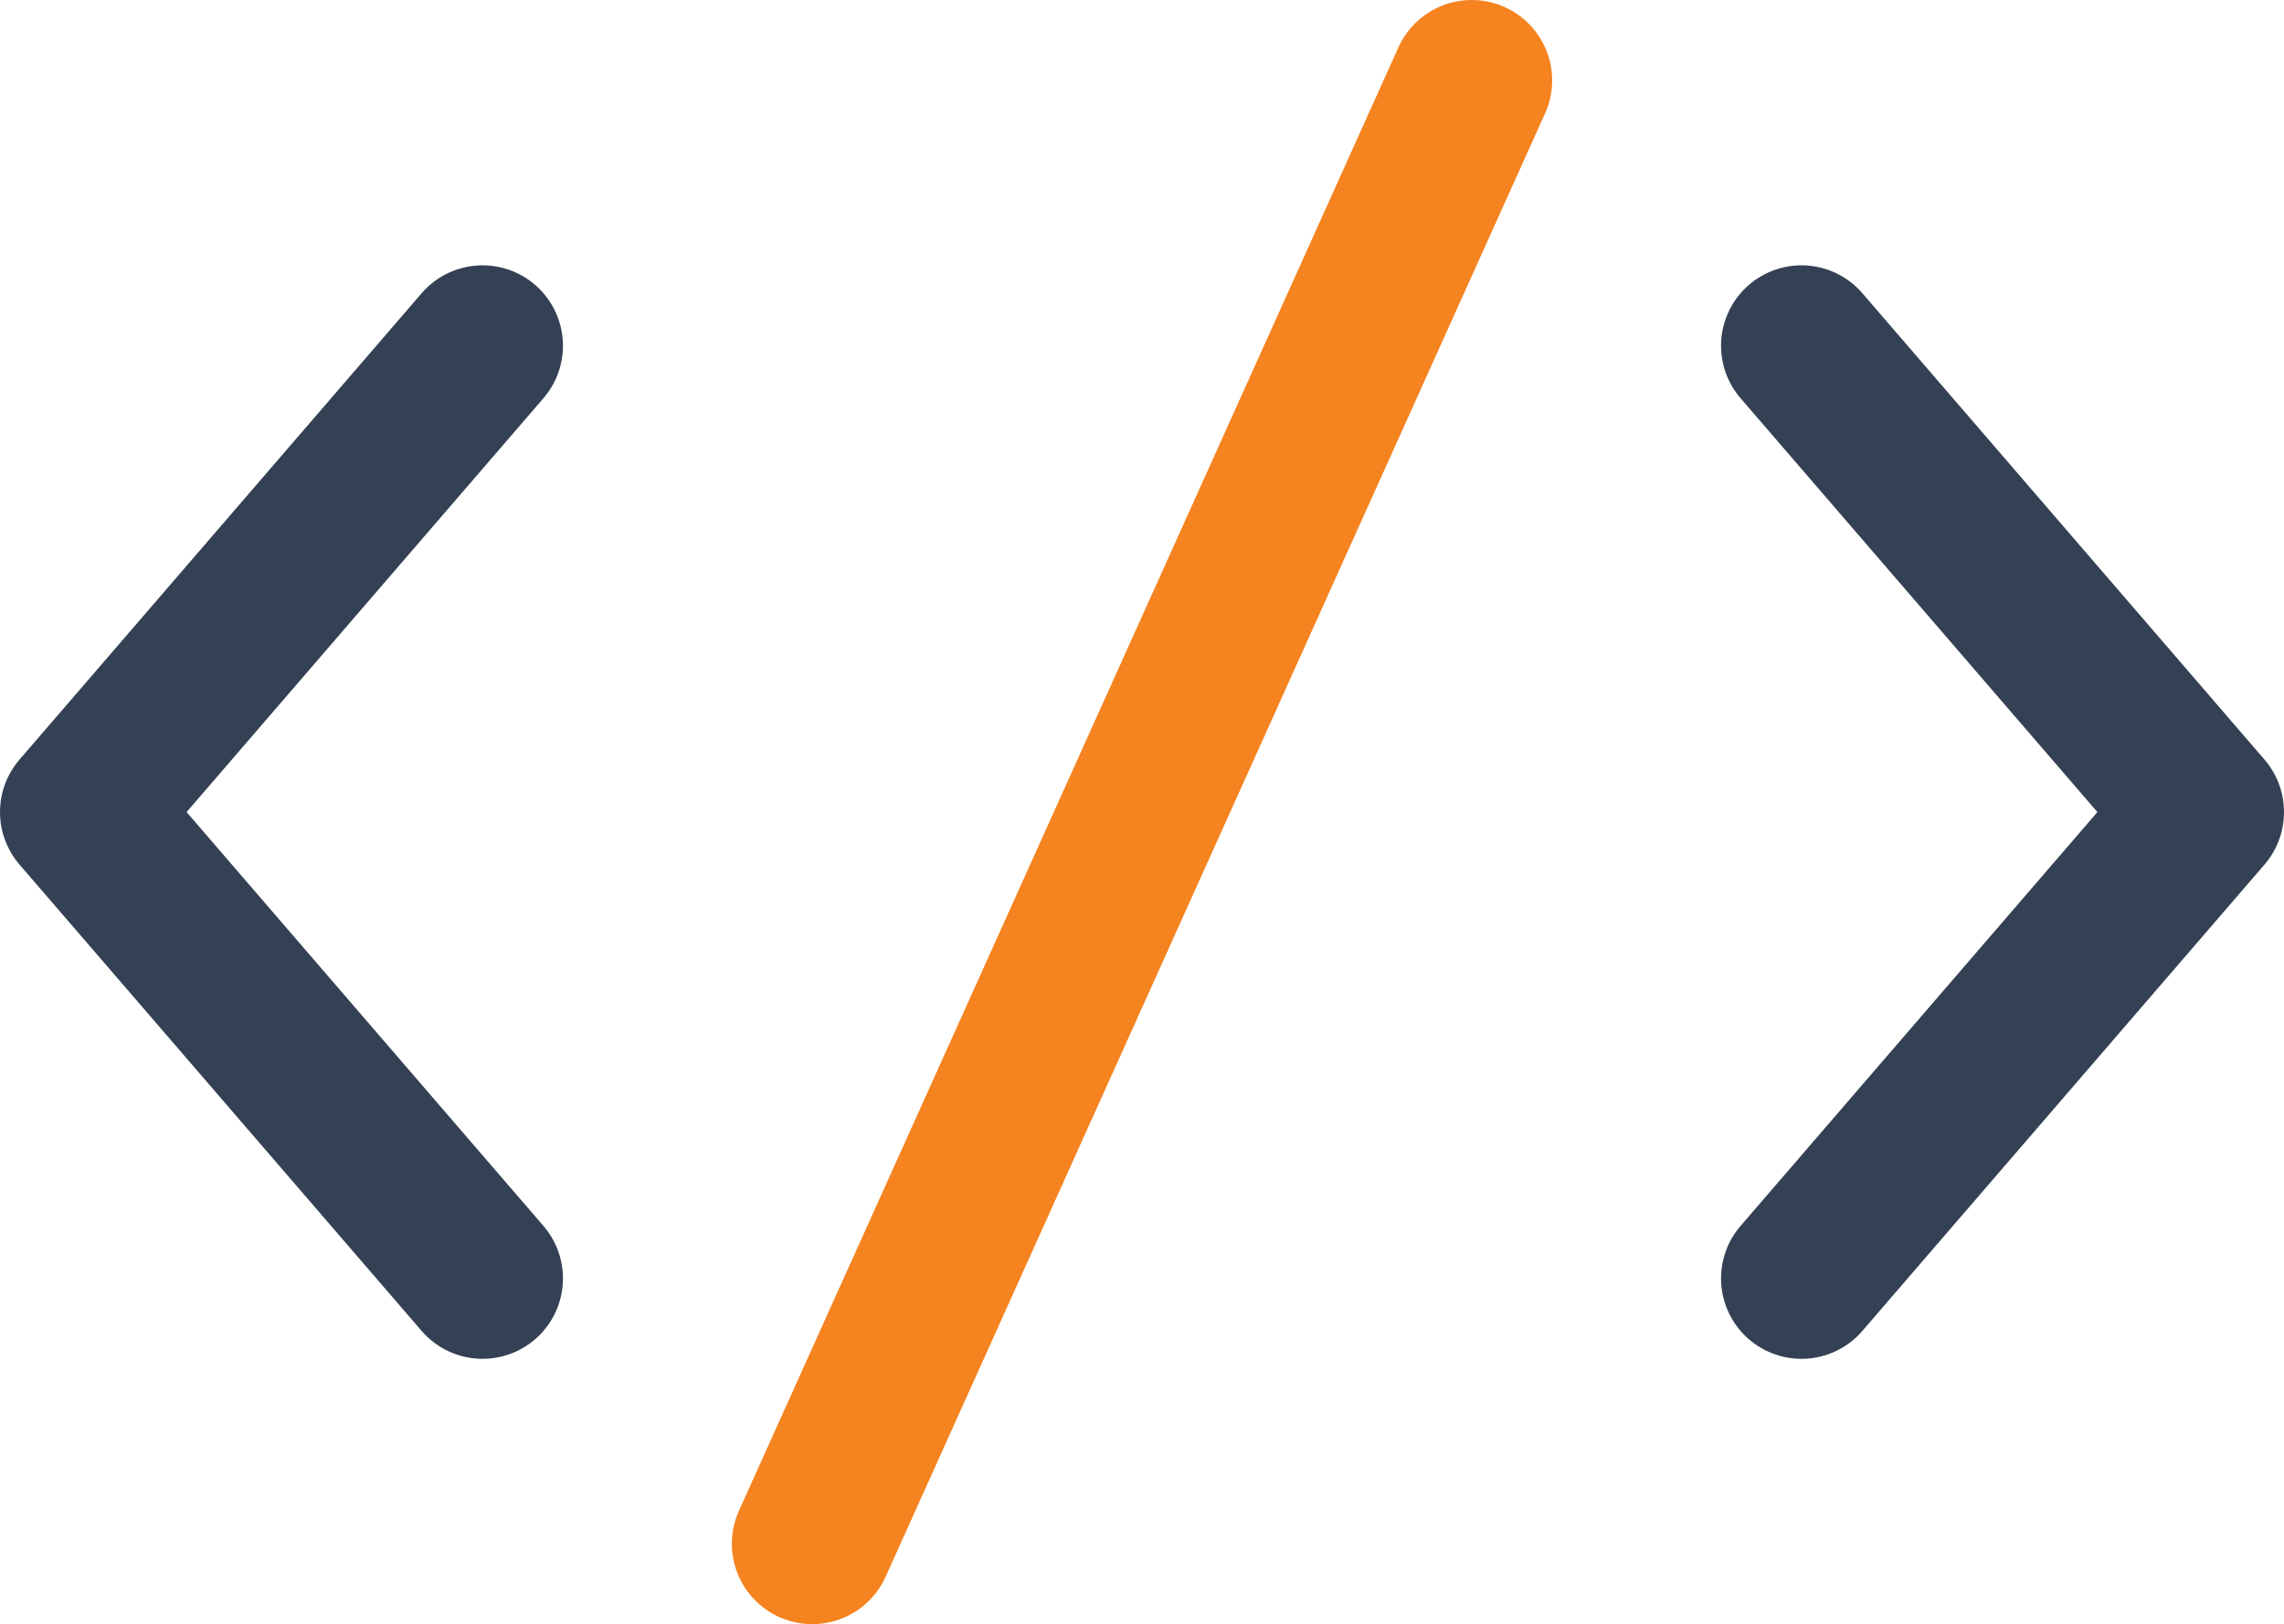 <?xml version="1.0" encoding="utf-8"?>
<!-- Generator: Adobe Illustrator 25.4.1, SVG Export Plug-In . SVG Version: 6.00 Build 0)  -->
<svg version="1.1" id="Icons" xmlns="http://www.w3.org/2000/svg" xmlns:xlink="http://www.w3.org/1999/xlink" x="0px" y="0px"
	 viewBox="0 0 28.4 20.2" style="enable-background:new 0 0 28.4 20.2;" xml:space="preserve">
<style type="text/css">
	.st0{fill:none;stroke:#344154;stroke-width:2;stroke-linecap:round;stroke-linejoin:round;stroke-miterlimit:10;}
	.st1{fill:none;stroke:#F58320;stroke-width:2;stroke-linecap:round;stroke-linejoin:round;stroke-miterlimit:10;}
</style>
<g>
	<polyline class="st0" points="22.4,4.3 27.4,10.1 22.4,15.9 	"/>
	<polyline class="st0" points="6,4.3 1,10.1 6,15.9 	"/>
	<line class="st1" x1="18.3" y1="1" x2="10.1" y2="19.2"/>
</g>
</svg>
